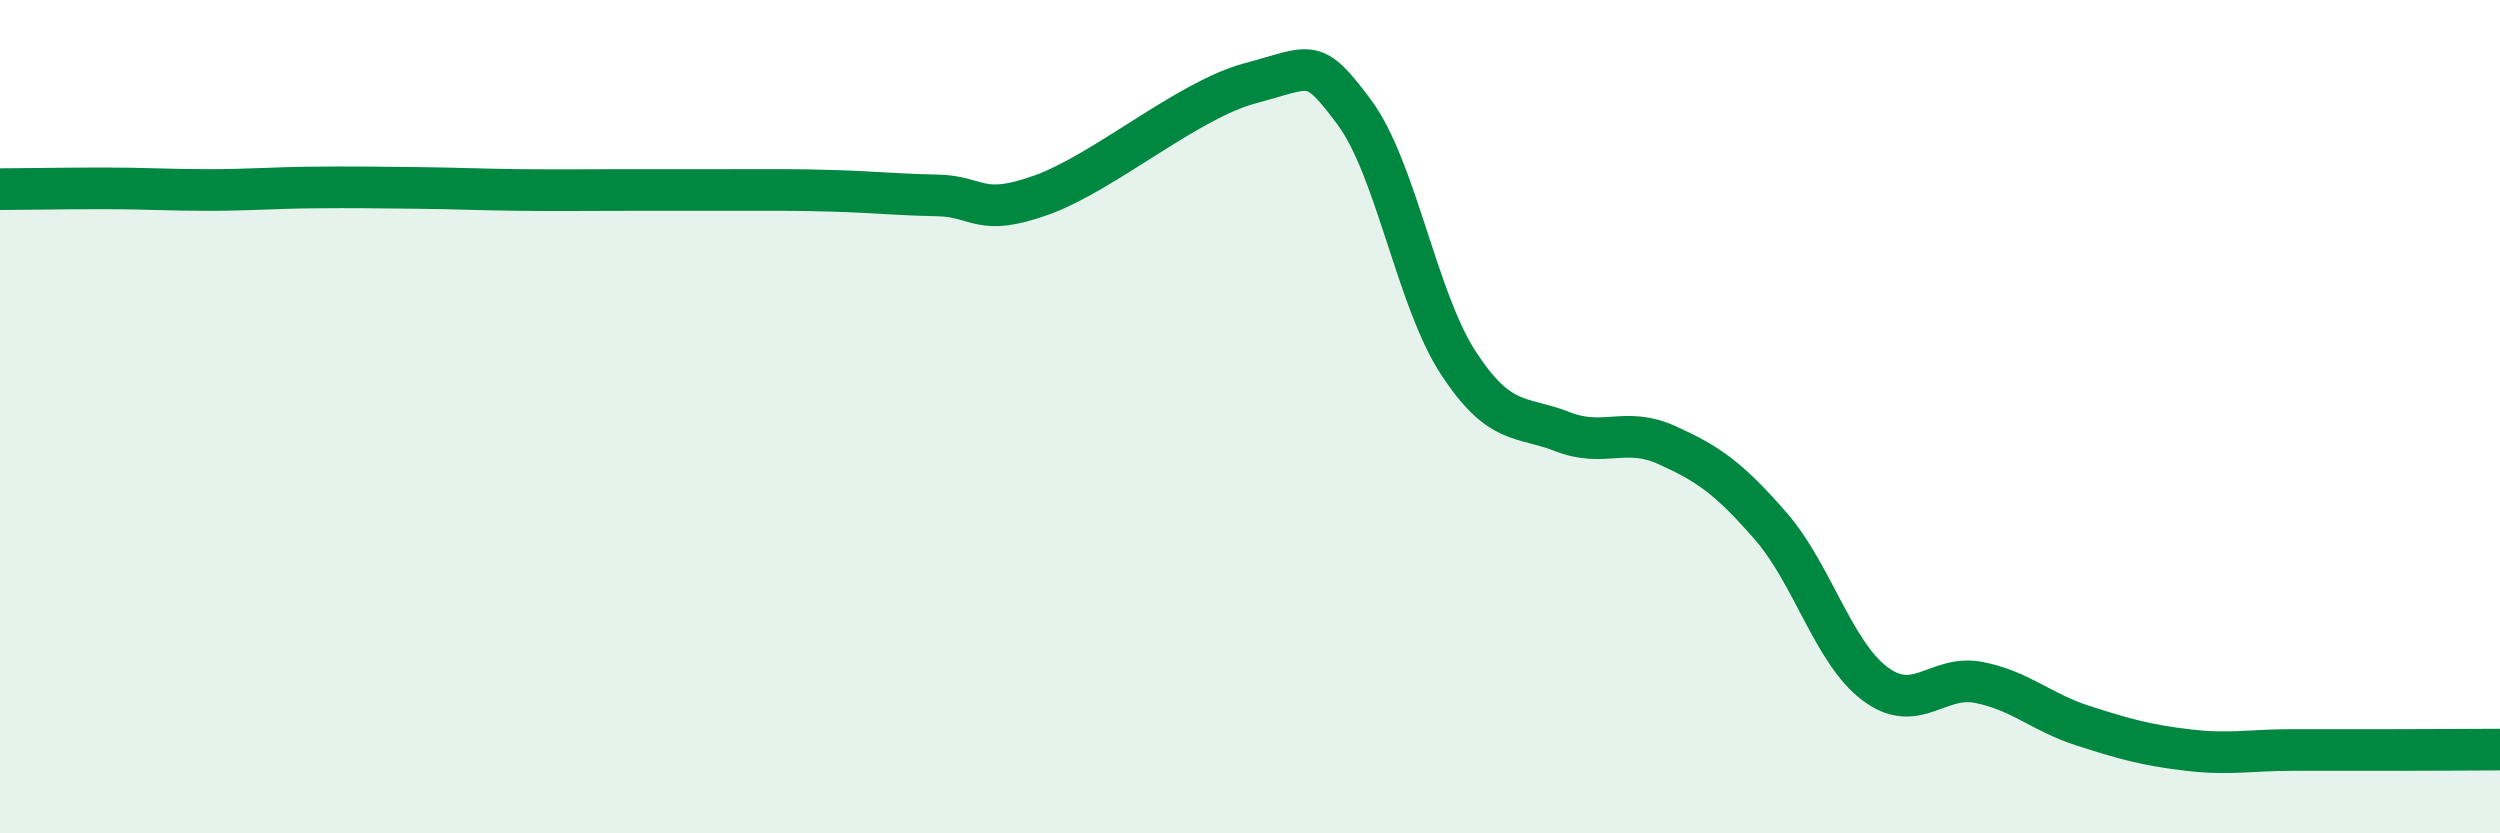 
    <svg width="60" height="20" viewBox="0 0 60 20" xmlns="http://www.w3.org/2000/svg">
      <path
        d="M 0,4.54 C 0.5,4.54 1.5,4.52 2.5,4.52 C 3.5,4.52 4,4.56 5,4.56 C 6,4.56 6.5,4.51 7.5,4.5 C 8.5,4.49 9,4.5 10,4.51 C 11,4.52 11.5,4.55 12.5,4.56 C 13.5,4.57 14,4.56 15,4.56 C 16,4.56 16.5,4.56 17.5,4.56 C 18.5,4.56 19,4.55 20,4.58 C 21,4.61 21.5,4.67 22.5,4.69 C 23.5,4.71 23.5,5.22 25,4.68 C 26.5,4.14 28.5,2.4 30,2 C 31.5,1.6 31.5,1.35 32.5,2.69 C 33.5,4.03 34,7.18 35,8.71 C 36,10.24 36.5,9.97 37.5,10.36 C 38.5,10.75 39,10.23 40,10.68 C 41,11.13 41.5,11.48 42.5,12.63 C 43.5,13.78 44,15.66 45,16.41 C 46,17.16 46.5,16.18 47.5,16.38 C 48.5,16.58 49,17.1 50,17.42 C 51,17.74 51.5,17.88 52.5,18 C 53.5,18.12 54,18 55,18 C 56,18 56.5,18 57.5,18 C 58.5,18 59.5,17.99 60,17.99L60 20L0 20Z"
        fill="#008740"
        opacity="0.1"
        stroke-linecap="round"
        stroke-linejoin="round"
      />
      <path
        d="M 0,4.54 C 0.5,4.54 1.5,4.52 2.5,4.52 C 3.5,4.52 4,4.56 5,4.56 C 6,4.56 6.5,4.51 7.5,4.5 C 8.5,4.49 9,4.5 10,4.51 C 11,4.52 11.5,4.55 12.5,4.56 C 13.5,4.57 14,4.56 15,4.56 C 16,4.56 16.5,4.56 17.5,4.56 C 18.5,4.56 19,4.55 20,4.58 C 21,4.61 21.5,4.67 22.5,4.69 C 23.5,4.71 23.5,5.22 25,4.68 C 26.5,4.14 28.5,2.4 30,2 C 31.5,1.6 31.5,1.35 32.5,2.69 C 33.5,4.03 34,7.18 35,8.71 C 36,10.24 36.5,9.97 37.5,10.36 C 38.5,10.75 39,10.23 40,10.68 C 41,11.13 41.5,11.48 42.5,12.63 C 43.5,13.78 44,15.66 45,16.41 C 46,17.16 46.5,16.18 47.5,16.38 C 48.5,16.58 49,17.1 50,17.42 C 51,17.74 51.5,17.88 52.5,18 C 53.5,18.12 54,18 55,18 C 56,18 56.5,18 57.5,18 C 58.5,18 59.5,17.99 60,17.99"
        stroke="#008740"
        stroke-width="1"
        fill="none"
        stroke-linecap="round"
        stroke-linejoin="round"
      />
    </svg>
  